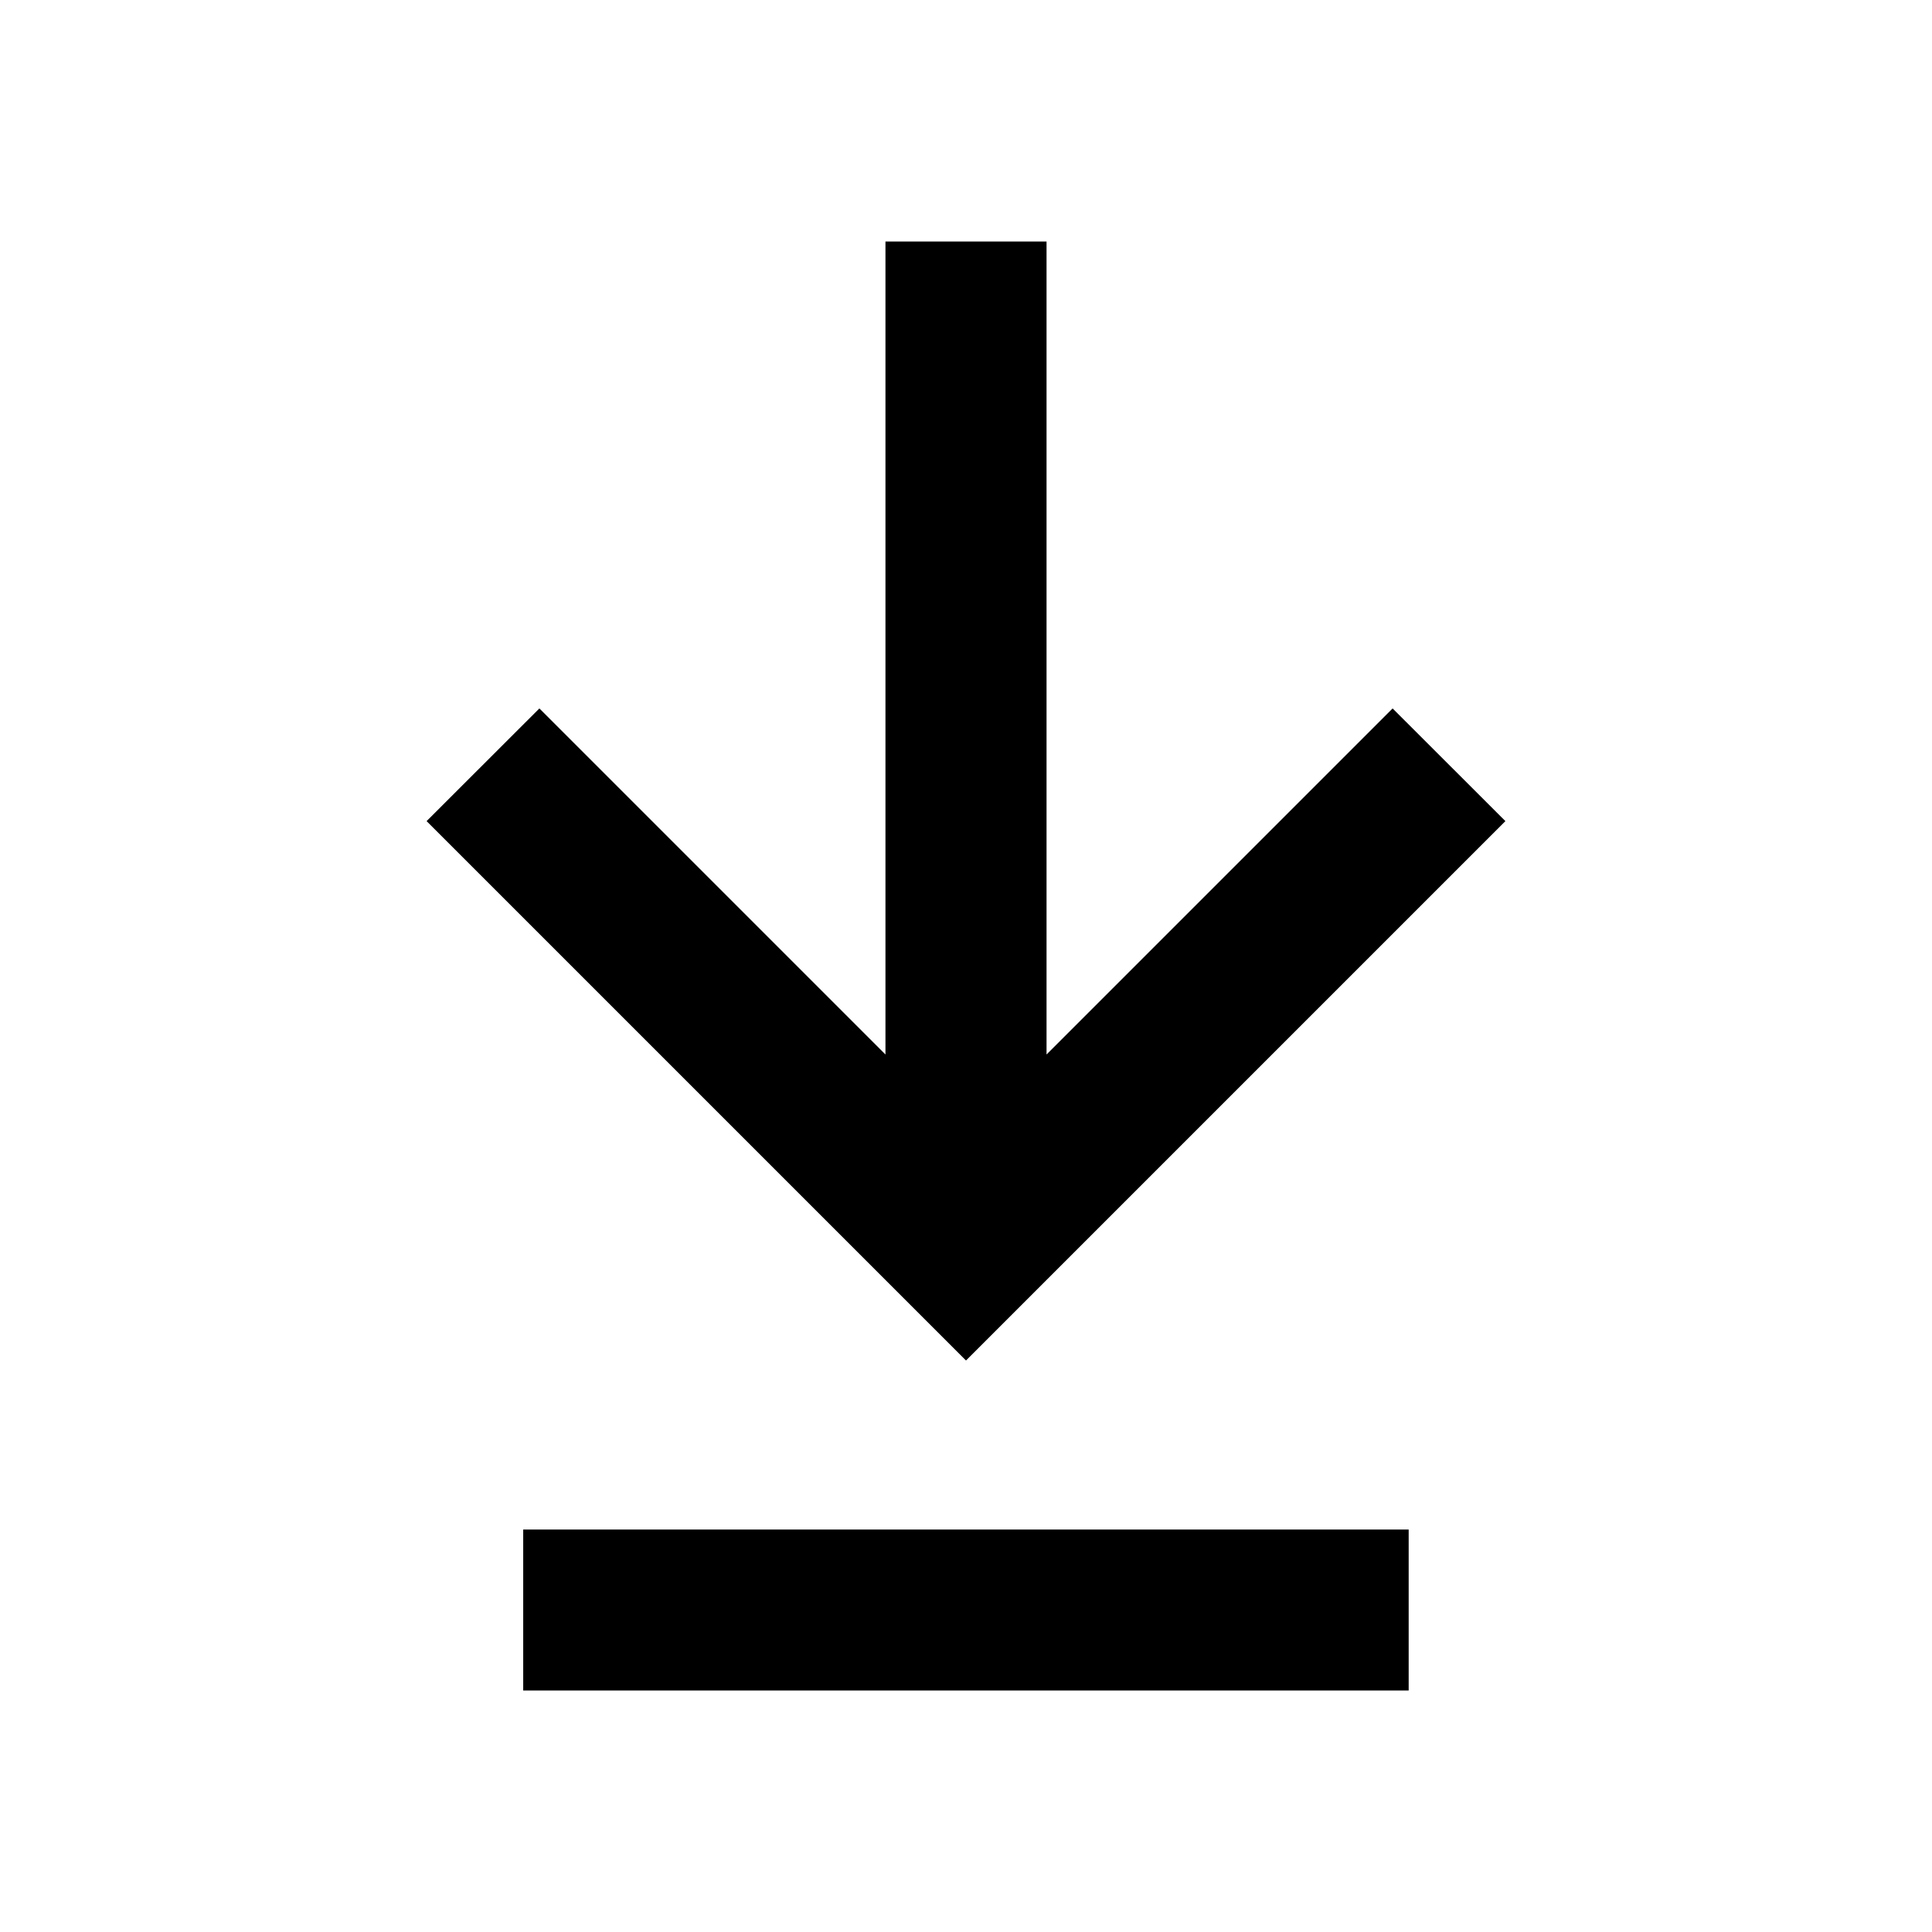 <svg width="16" height="16" viewBox="0 0 16 16" fill="none" xmlns="http://www.w3.org/2000/svg">
<path d="M11.533 5.867L8.667 8.733V2H7.333V8.733L4.467 5.867L3.533 6.8L8 11.267L12.467 6.8L11.533 5.867Z" fill="black"/>
<path d="M4.333 12.667H11.666V14H4.333V12.667Z" fill="black"/>
</svg>
